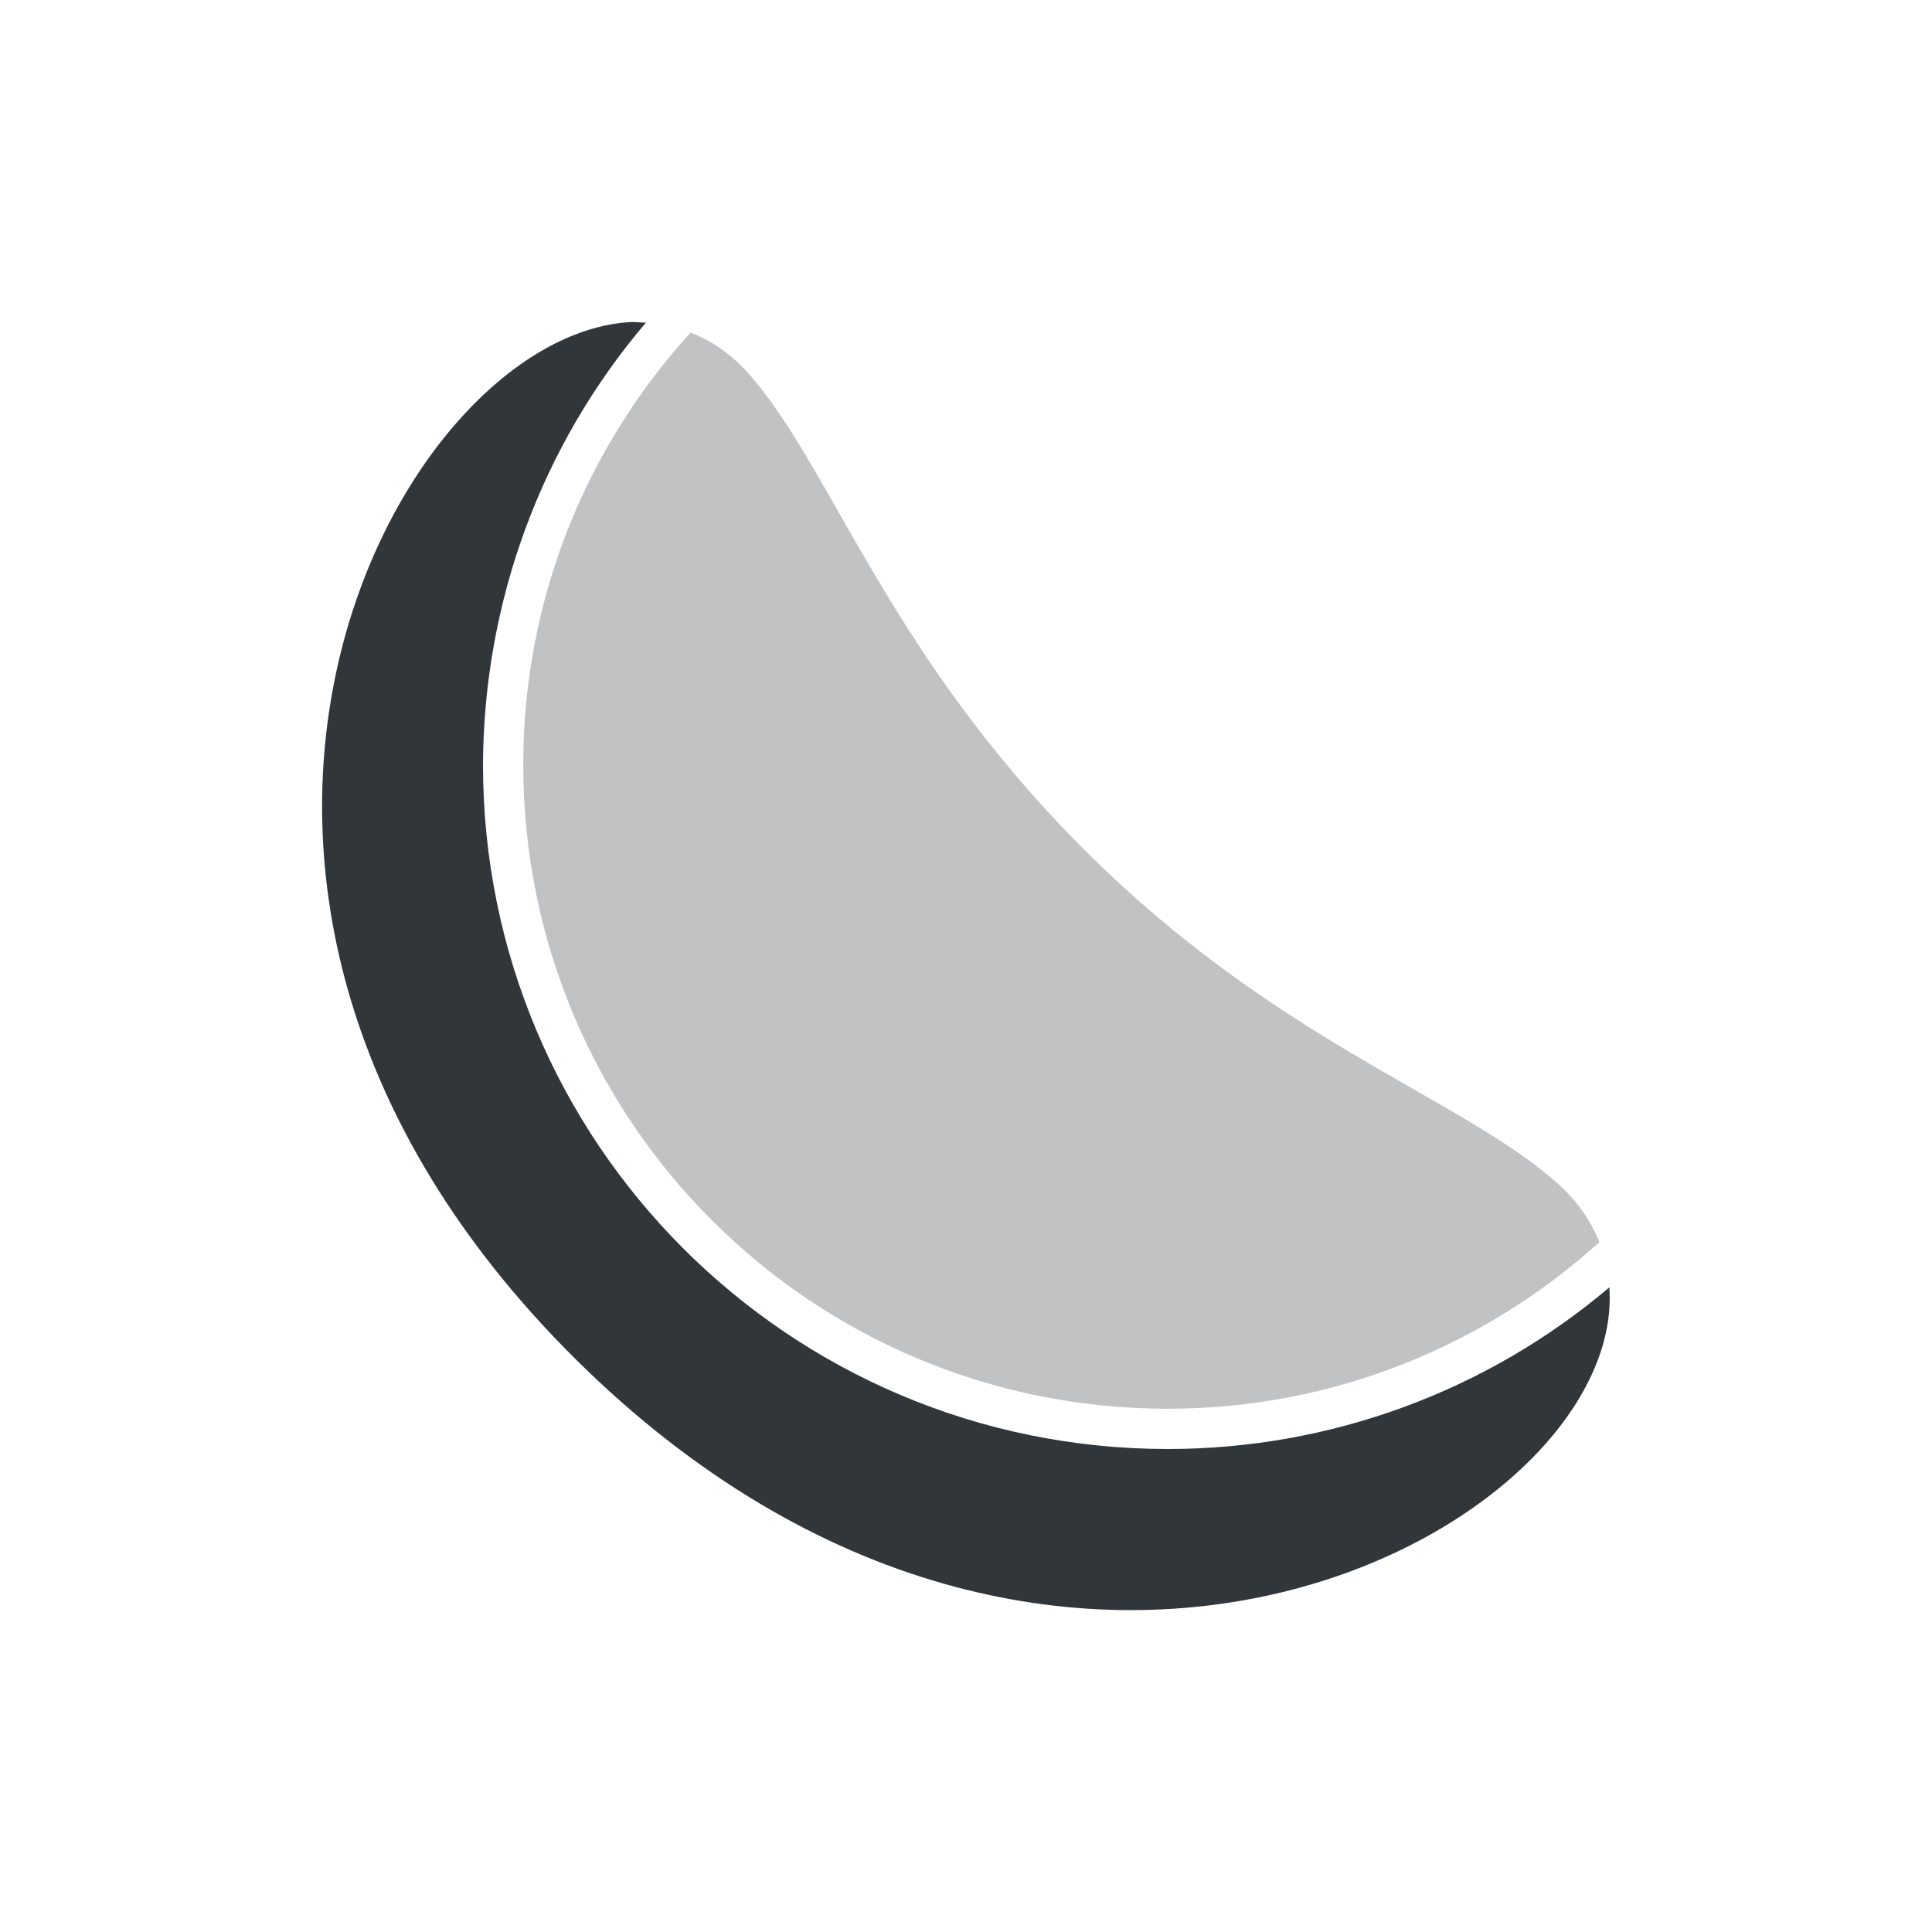 <svg xmlns="http://www.w3.org/2000/svg" xmlns:xlink="http://www.w3.org/1999/xlink" width="12pt" height="12pt" version="1.1" viewBox="0 0 12 12">
 <defs>
  <filter id="alpha" width="100%" height="100%" x="0%" y="0%" filterUnits="objectBoundingBox">
   <feColorMatrix in="SourceGraphic" type="matrix" values="0 0 0 0 1 0 0 0 0 1 0 0 0 0 1 0 0 0 1 0"/>
  </filter>
  <mask id="mask0">
   <g filter="url(#alpha)">
    <rect width="12" height="12" x="0" y="0" style="fill:rgb(0%,0%,0%);fill-opacity:0.302"/>
   </g>
  </mask>
  <clipPath id="clip1">
   <rect width="12" height="12" x="0" y="0"/>
  </clipPath>
  <g id="surface5" clip-path="url(#clip1)">
   <path style="fill:rgb(19.216%,21.176%,23.137%)" d="M 4.289 2.066 C 3.645 2.773 3.25 3.715 3.25 4.75 C 3.25 6.961 5.039 8.75 7.254 8.75 C 8.285 8.75 9.227 8.355 9.934 7.715 C 9.875 7.566 9.773 7.426 9.621 7.305 C 9.02 6.801 7.91 6.445 6.75 5.293 C 5.527 4.078 5.176 2.93 4.664 2.336 C 4.551 2.207 4.426 2.117 4.289 2.066 Z M 4.289 2.066"/>
  </g>
 </defs>
 <g>
  <path style="fill:rgb(19.216%,21.176%,23.137%)" d="M 3.926 2 C 2.465 2.066 0.621 5.508 3.574 8.441 C 6.574 11.414 10.102 9.488 9.996 7.996 C 9.23 8.645 8.258 9 7.254 9 C 4.902 9 3 7.098 3 4.75 C 3.004 3.742 3.359 2.77 4.012 2.004 C 3.984 2.004 3.953 2 3.926 2 Z M 3.926 2"/>
  <use mask="url(#mask0)" xlink:href="#surface5"/>
 </g>
</svg>
